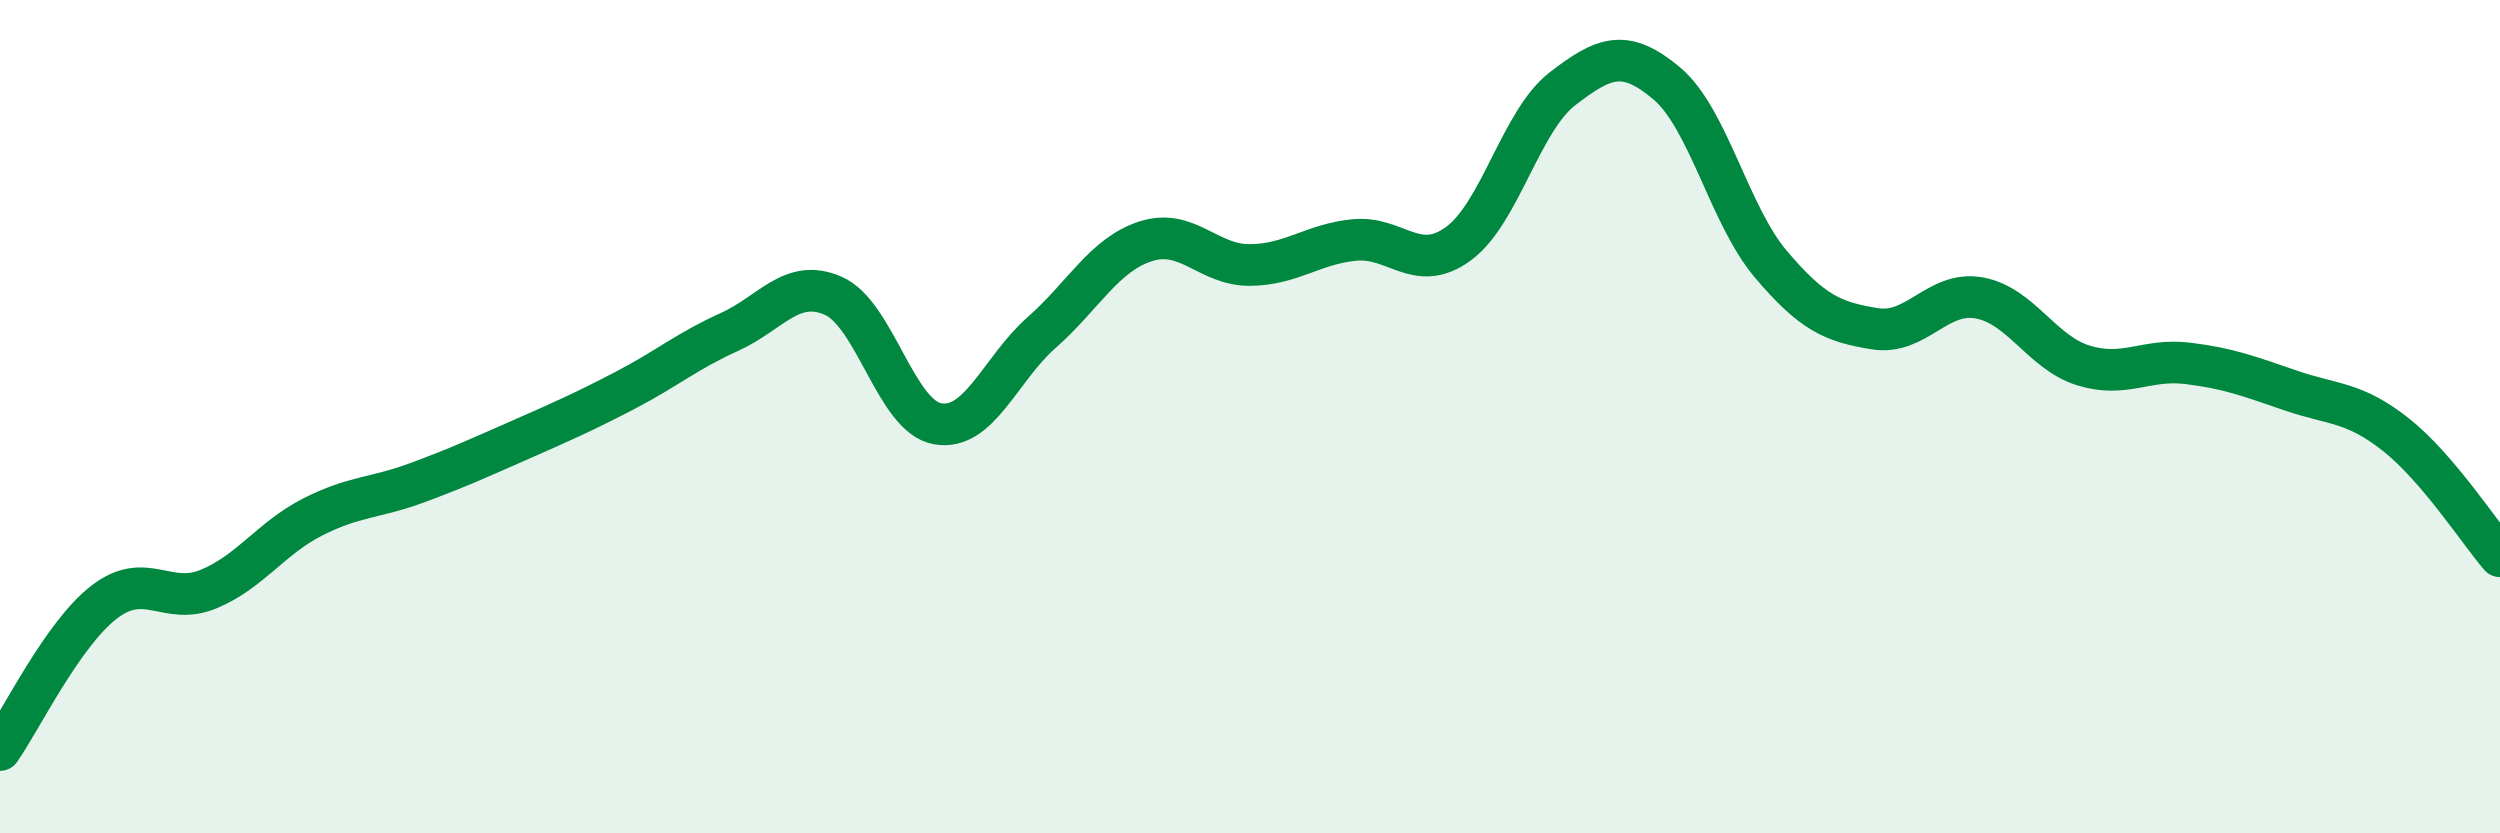 
    <svg width="60" height="20" viewBox="0 0 60 20" xmlns="http://www.w3.org/2000/svg">
      <path
        d="M 0,18 C 0.5,17.29 1.5,15.22 2.5,14.45 C 3.5,13.68 4,14.55 5,14.14 C 6,13.73 6.5,12.92 7.5,12.41 C 8.5,11.9 9,11.96 10,11.59 C 11,11.22 11.5,10.99 12.5,10.55 C 13.5,10.11 14,9.89 15,9.37 C 16,8.85 16.5,8.42 17.5,7.97 C 18.5,7.52 19,6.66 20,7.1 C 21,7.54 21.5,9.99 22.5,10.17 C 23.5,10.35 24,8.86 25,7.98 C 26,7.1 26.5,6.11 27.5,5.79 C 28.5,5.47 29,6.37 30,6.36 C 31,6.35 31.5,5.86 32.5,5.76 C 33.5,5.66 34,6.58 35,5.85 C 36,5.12 36.5,2.9 37.5,2.13 C 38.5,1.36 39,1.16 40,2 C 41,2.84 41.5,5.16 42.5,6.34 C 43.5,7.52 44,7.73 45,7.89 C 46,8.05 46.5,6.97 47.5,7.15 C 48.5,7.33 49,8.46 50,8.77 C 51,9.08 51.5,8.6 52.5,8.72 C 53.5,8.84 54,9.04 55,9.38 C 56,9.72 56.5,9.64 57.5,10.43 C 58.5,11.22 59.5,12.77 60,13.35L60 20L0 20Z"
        fill="#008740"
        opacity="0.1"
        stroke-linecap="round"
        stroke-linejoin="round"
      />
      <path
        d="M 0,18 C 0.5,17.29 1.5,15.22 2.5,14.45 C 3.5,13.68 4,14.55 5,14.14 C 6,13.73 6.5,12.92 7.5,12.41 C 8.5,11.9 9,11.96 10,11.59 C 11,11.22 11.5,10.99 12.5,10.55 C 13.5,10.11 14,9.89 15,9.37 C 16,8.85 16.5,8.42 17.5,7.97 C 18.5,7.52 19,6.66 20,7.1 C 21,7.54 21.5,9.99 22.5,10.17 C 23.5,10.35 24,8.86 25,7.98 C 26,7.1 26.5,6.11 27.5,5.79 C 28.5,5.47 29,6.37 30,6.36 C 31,6.35 31.5,5.86 32.5,5.76 C 33.5,5.66 34,6.58 35,5.85 C 36,5.12 36.5,2.9 37.5,2.13 C 38.5,1.36 39,1.16 40,2 C 41,2.84 41.5,5.16 42.5,6.34 C 43.5,7.52 44,7.73 45,7.89 C 46,8.05 46.5,6.97 47.5,7.15 C 48.5,7.33 49,8.46 50,8.77 C 51,9.08 51.5,8.6 52.5,8.72 C 53.5,8.84 54,9.04 55,9.38 C 56,9.72 56.5,9.64 57.5,10.43 C 58.5,11.22 59.5,12.77 60,13.35"
        stroke="#008740"
        stroke-width="1"
        fill="none"
        stroke-linecap="round"
        stroke-linejoin="round"
      />
    </svg>
  